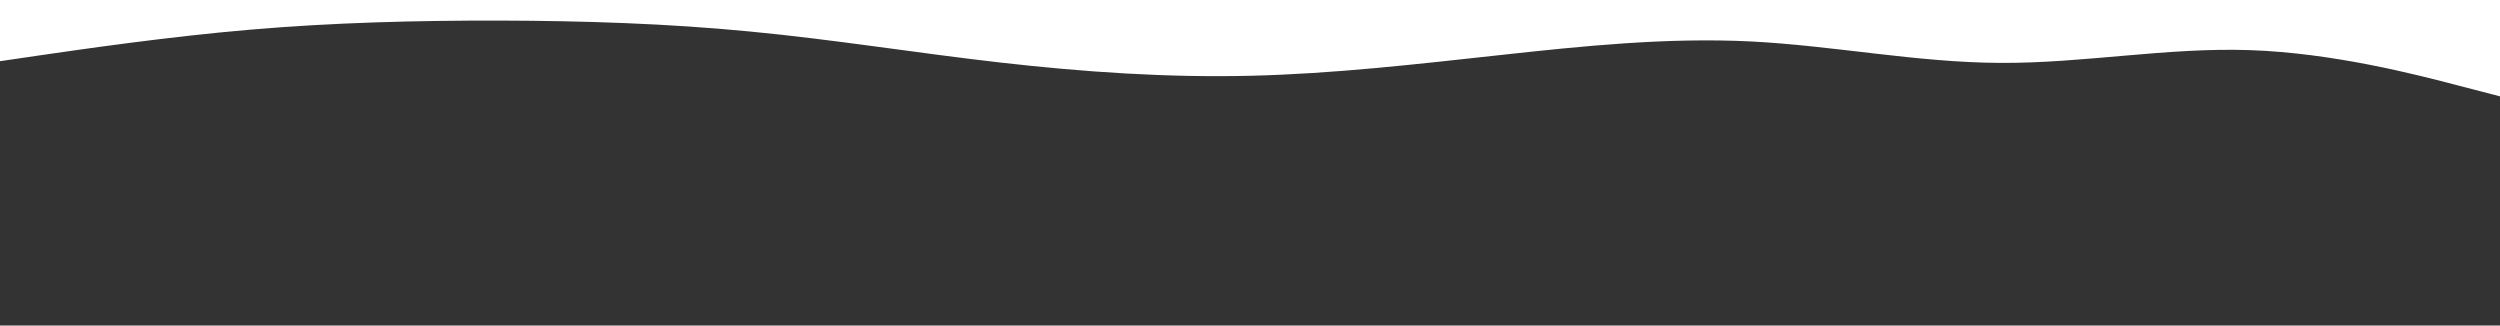 <svg id="visual" viewBox="0 0 1920 250" width="1920" height="250" xmlns="http://www.w3.org/2000/svg" xmlns:xlink="http://www.w3.org/1999/xlink" version="1.1"><rect x="0" y="0" width="1920" height="250" fill="#333333" stroke="none"/><path d="M0 47L32 42.3C64 37.7 128 28.3 192 22.8C256 17.3 320 15.7 384 15.8C448 16 512 18 576 24.2C640 30.3 704 40.7 768 48C832 55.3 896 59.7 960 58.2C1024 56.7 1088 49.3 1152 42.3C1216 35.3 1280 28.7 1344 31.8C1408 35 1472 48 1536 48.3C1600 48.7 1664 36.3 1728 38.5C1792 40.7 1856 57.3 1888 65.7L1920 74L1920 0L1888 0C1856 0 1792 0 1728 0C1664 0 1600 0 1536 0C1472 0 1408 0 1344 0C1280 0 1216 0 1152 0C1088 0 1024 0 960 0C896 0 832 0 768 0C704 0 640 0 576 0C512 0 448 0 384 0C320 0 256 0 192 0C128 0 64 0 32 0L0 0Z" fill="#ffffff" stroke-linecap="round" stroke-linejoin="miter"></path></svg>